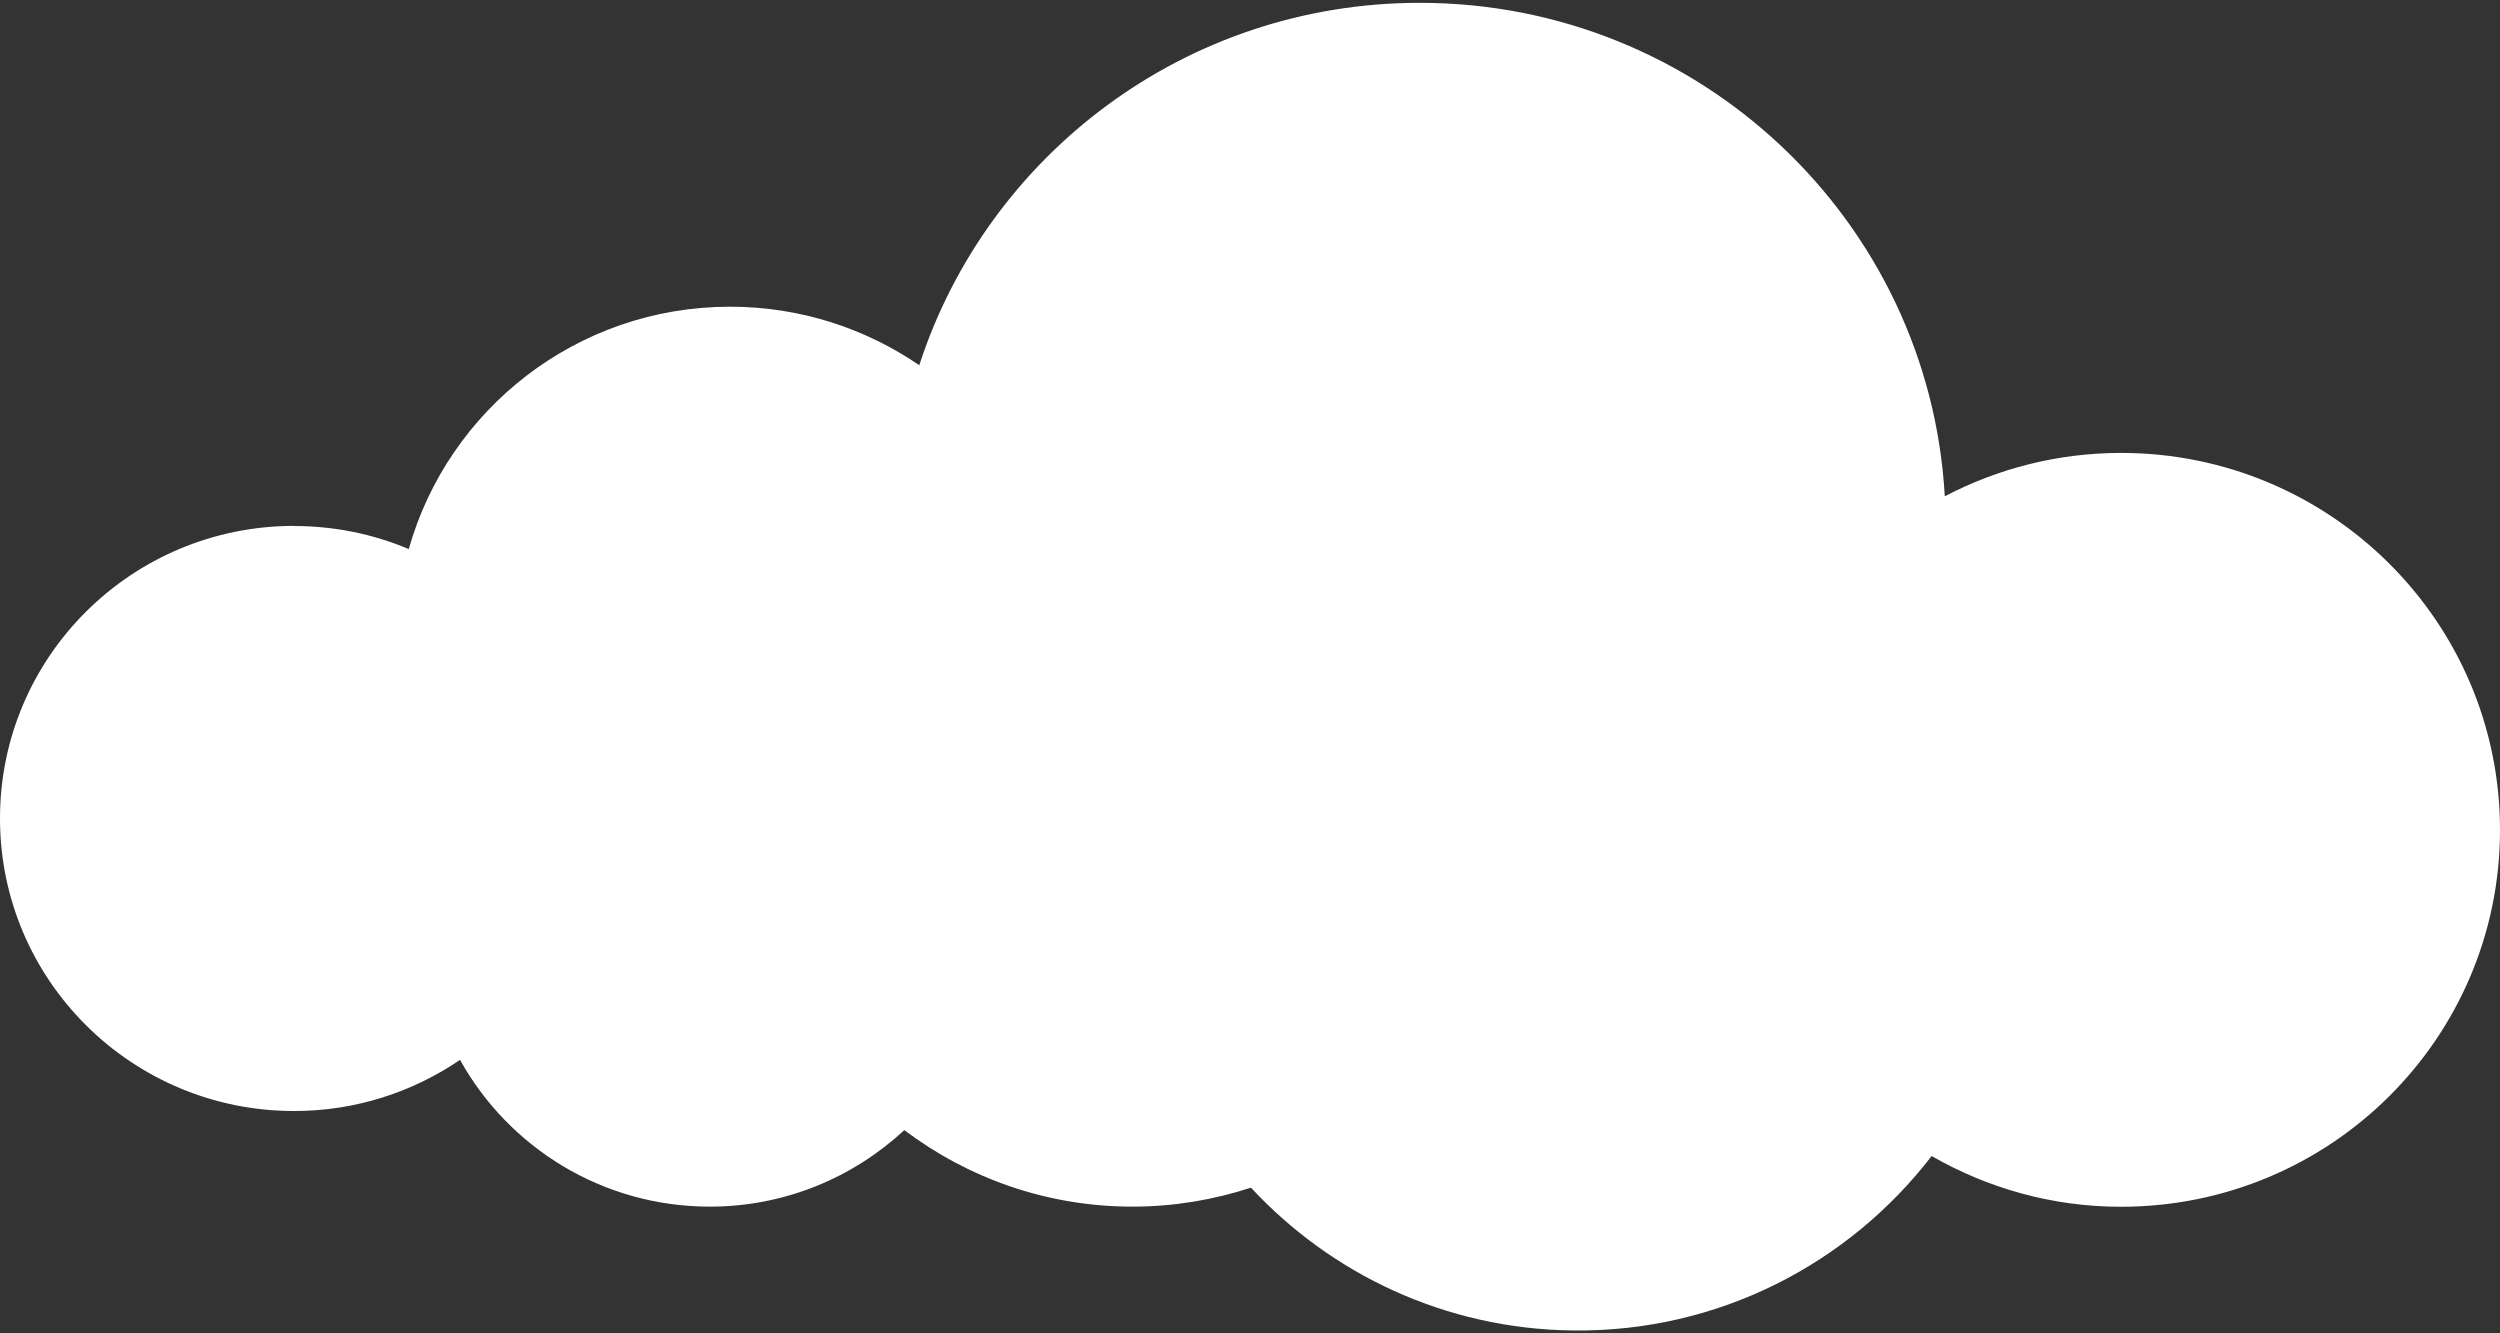<?xml version="1.0" encoding="UTF-8"?> <svg xmlns="http://www.w3.org/2000/svg" width="360" height="192" viewBox="0 0 360 192" fill="none"><rect x="0" y="0" width="360" height="192" fill="#333333" stroke="none"/><path d="M42.374 75.748C48.218 75.748 53.787 76.927 58.861 79.067C64.548 58.936 83.089 44.166 105.125 44.166C115.254 44.166 124.614 47.289 132.374 52.592C142.207 22.306 170.739 0.407 204.445 0.407C244.824 0.407 277.819 31.852 280.05 71.467C287.633 67.499 296.261 65.221 305.423 65.221C335.555 65.221 360 89.516 360 119.507C360 149.498 335.575 173.774 305.423 173.774C295.491 173.774 286.191 171.083 278.155 166.468C266.268 181.925 247.49 191.863 226.422 191.588C208.078 191.352 191.689 183.457 180.138 171.024C174.767 172.772 169.041 173.755 163.078 173.755C150.717 173.755 139.364 169.63 130.222 162.736C122.876 169.551 113.043 173.755 102.222 173.755C86.722 173.755 73.236 165.211 66.246 152.621C59.434 157.256 51.22 159.987 42.354 159.987C18.956 159.987 0 141.132 0 117.858C0 94.584 18.956 75.729 42.354 75.729L42.374 75.748Z" fill="white"></path></svg> 